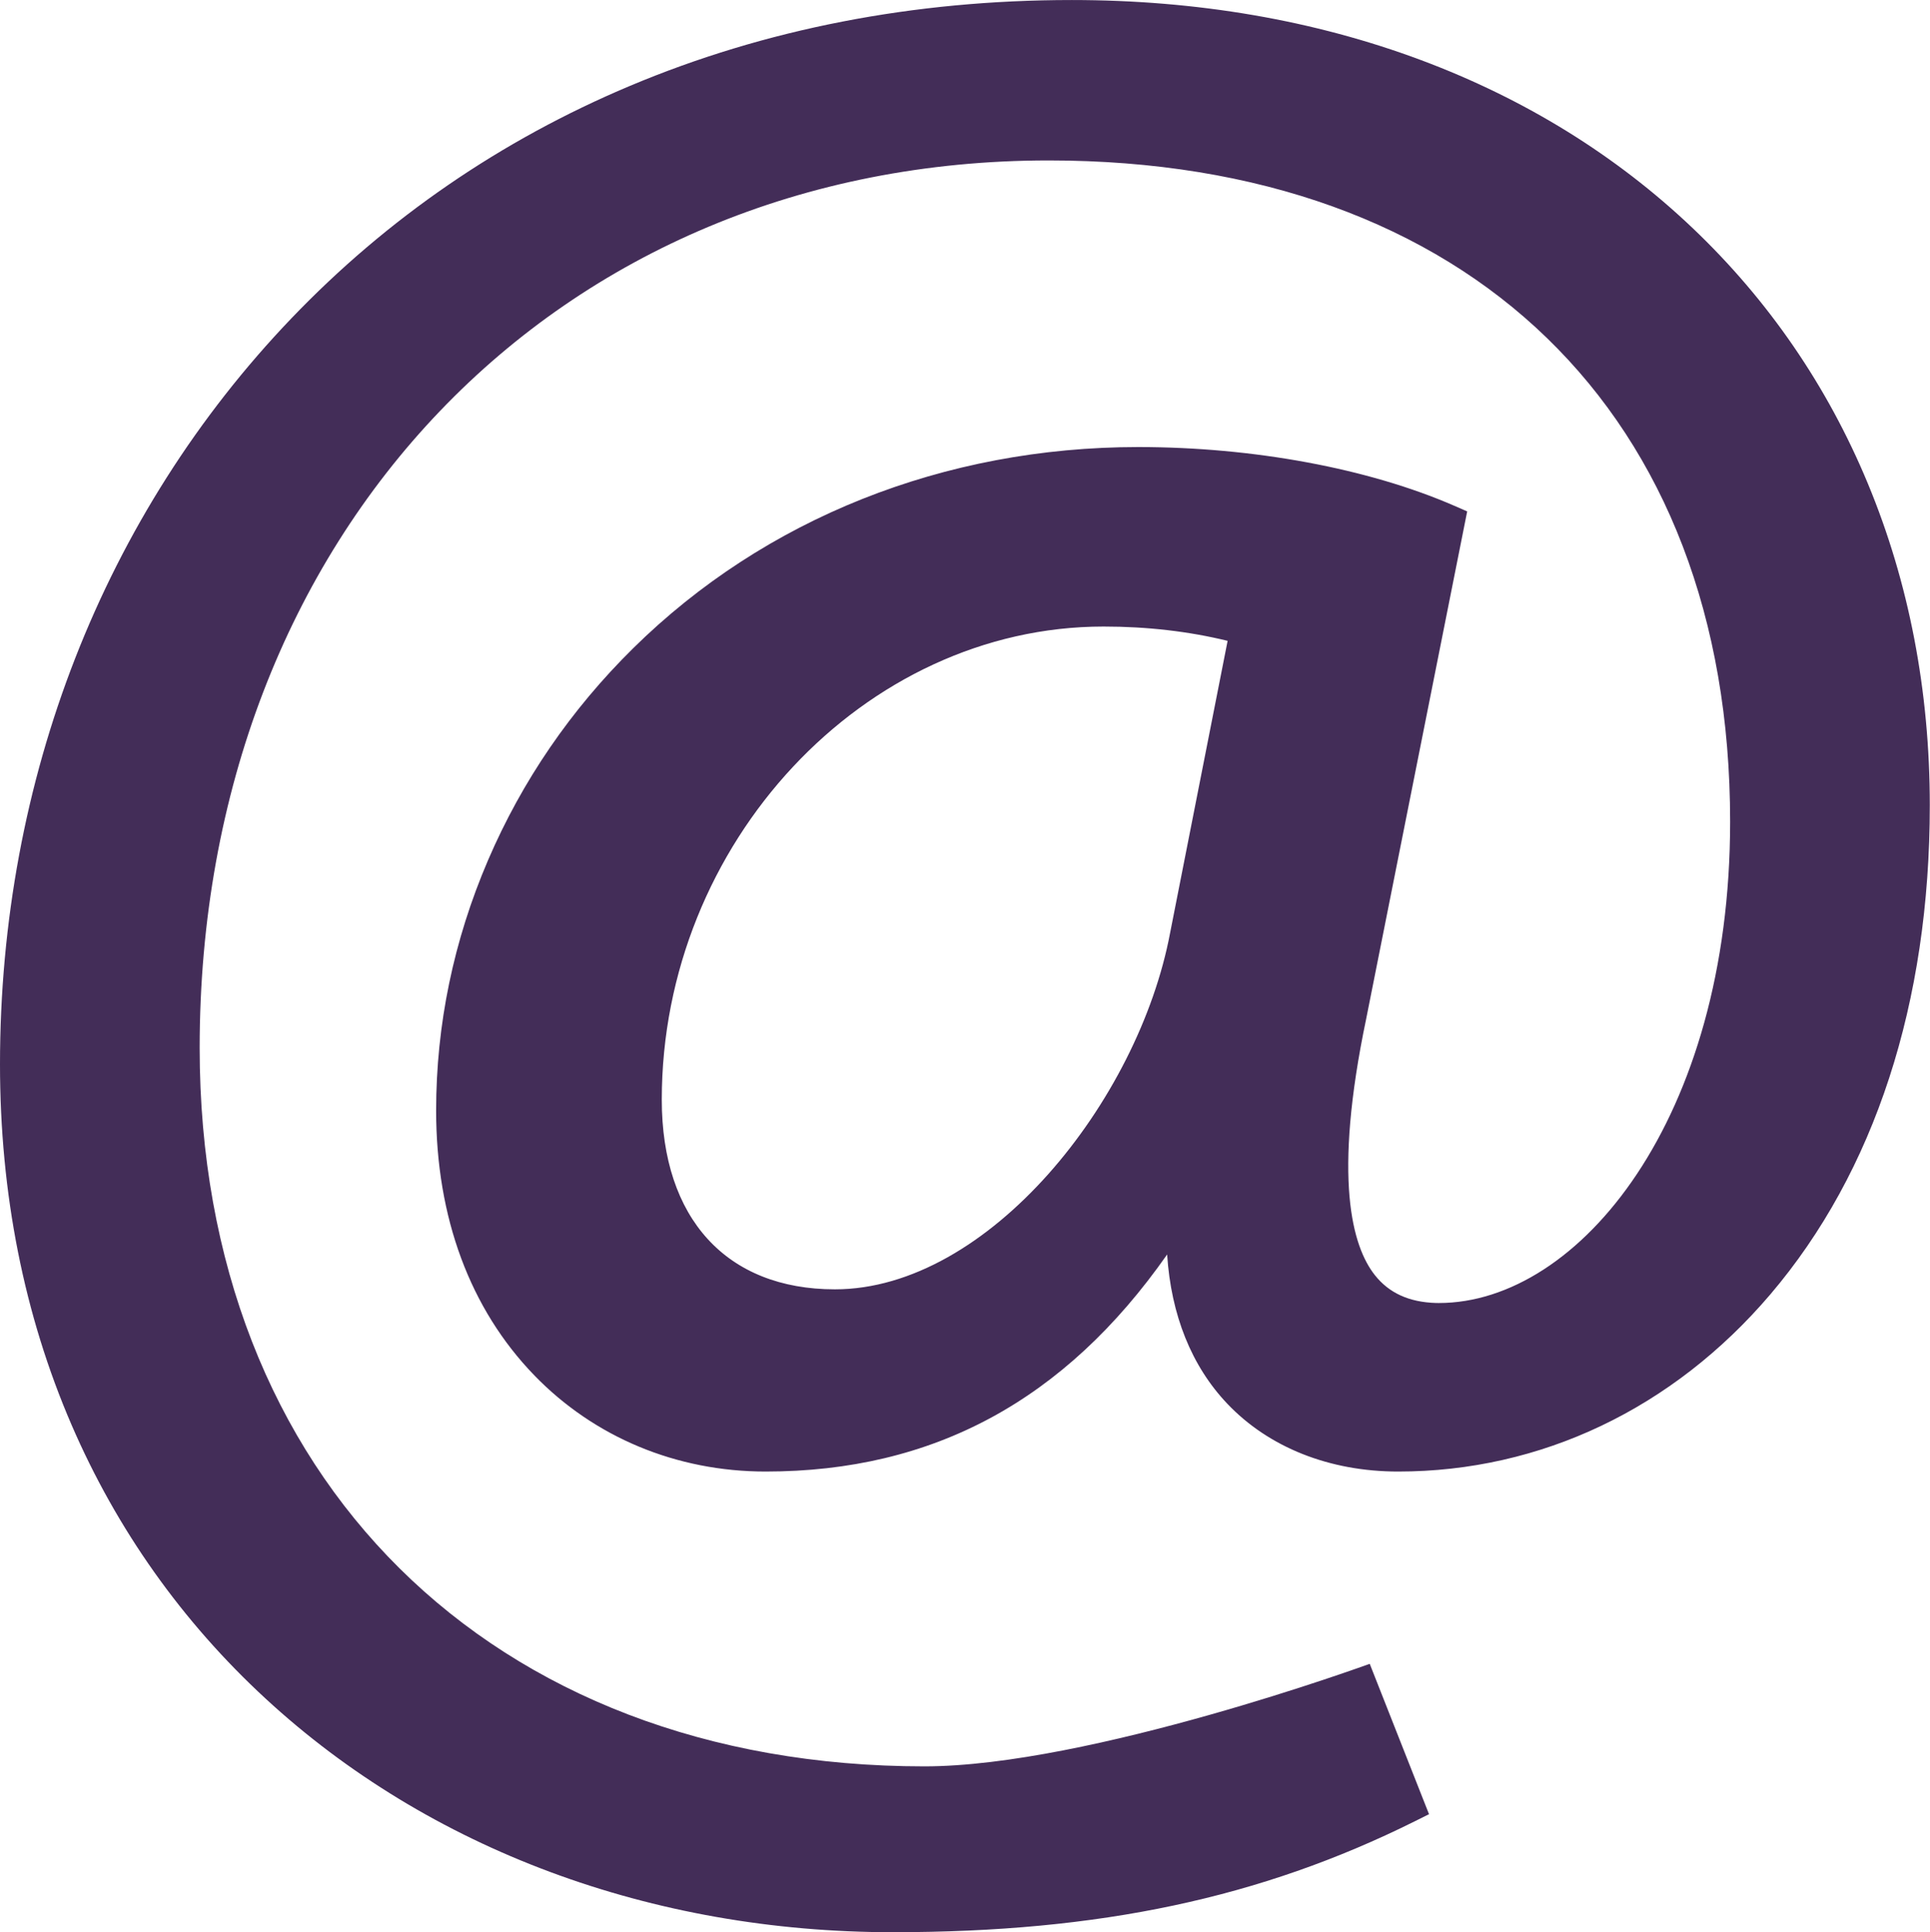 <?xml version="1.0" encoding="UTF-8" standalone="no"?><svg xmlns="http://www.w3.org/2000/svg" xmlns:xlink="http://www.w3.org/1999/xlink" fill="#432d58" height="331" preserveAspectRatio="xMidYMid meet" version="1" viewBox="0.0 0.0 330.7 331.0" width="330.7" zoomAndPan="magnify"><g id="change1_1"><path d="M 210.348 109.781 L 200.5 159.785 C 195.074 188.637 169.359 220.871 143.062 220.871 C 124.484 220.871 113.395 208.727 113.395 188.383 C 113.395 144.449 148.059 107.332 189.09 107.332 C 196.562 107.332 203.699 108.156 210.348 109.781 Z M 320.043 82.816 C 313.113 66.133 303.008 51.41 290.016 39.062 C 276.938 26.629 261.297 16.957 243.531 10.312 C 225.238 3.473 205.09 0.004 183.645 0.004 C 156.602 0.004 131.117 4.957 107.902 14.73 C 85.848 24.012 66.352 37.395 49.953 54.512 C 17.742 88.137 0 133.523 0 182.312 C 0 204.473 4.125 225.258 12.262 244.09 C 20.004 262 31.188 277.777 45.508 290.984 C 73.492 316.789 111.652 331 152.961 331 C 188.406 331 215.988 325.145 242.395 312.012 L 244.859 310.781 L 243.848 308.223 L 235.93 288.145 L 234.699 285.023 C 234.699 285.023 186.605 302.59 158.402 302.59 C 84.117 302.59 34.211 253.129 34.211 179.512 C 34.211 91.422 95.391 27.484 179.688 27.484 C 251.711 27.484 296.453 70.887 296.453 140.754 C 296.453 191.688 270.551 223.215 246.555 223.215 C 246.391 223.215 246.223 223.211 246.062 223.211 C 241.445 223.074 238.004 221.512 235.566 218.422 C 231.723 213.551 228.348 201.984 234.094 174.52 L 250.926 89.977 L 251.398 87.605 L 249.184 86.641 C 234.508 80.25 214.77 76.582 195.027 76.582 C 161.773 76.582 131.035 88.828 108.477 111.066 C 97.816 121.578 89.457 133.781 83.629 147.348 C 77.727 161.094 74.73 175.527 74.73 190.254 C 74.73 208.555 80.543 224.23 91.539 235.59 C 101.836 246.227 115.914 252.086 131.184 252.086 C 159.906 252.086 182.473 239.906 199.984 214.902 C 200.66 225.27 204.164 234.012 210.281 240.453 C 217.402 247.953 227.805 252.086 239.57 252.086 C 264.023 252.086 286.672 241.305 303.348 221.73 C 321.219 200.75 330.664 171.781 330.664 137.953 C 330.664 118.336 327.094 99.785 320.043 82.816" fill="inherit"/></g></svg>